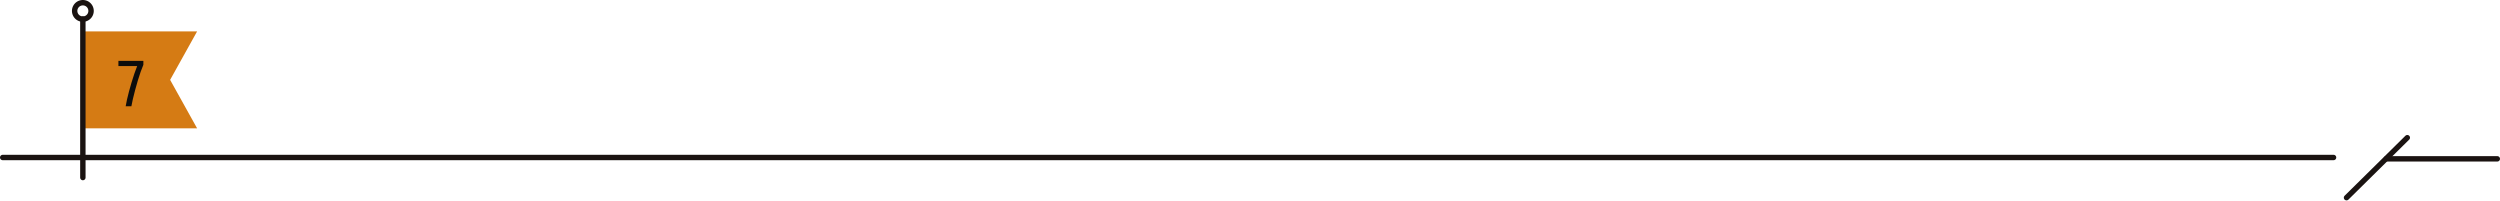 <svg xmlns="http://www.w3.org/2000/svg" width="925.5" height="74.593" viewBox="0 0 925.5 74.593">
  <g id="グループ_1855" data-name="グループ 1855" transform="translate(-498.5 -4754.225)">
    <line id="線_358" data-name="線 358" x2="862.883" transform="translate(499.5 4812.528)" fill="none" stroke="#1a1311" stroke-linecap="round" stroke-linejoin="round" stroke-width="2"/>
    <path id="パス_3300" data-name="パス 3300" d="M14.907,41.483h42.3L47.214,23.531,57.206,5.58h-42.3Z" transform="translate(514.268 4760.26)" fill="#d57b14"/>
    <line id="線_359" data-name="線 359" y2="58.656" transform="translate(529.175 4761.3)" fill="none" stroke="#1a1311" stroke-linecap="round" stroke-miterlimit="10" stroke-width="2"/>
    <path id="パス_3301" data-name="パス 3301" d="M19.528,3.538A3.037,3.037,0,1,1,16.49.5,3.038,3.038,0,0,1,19.528,3.538Z" transform="translate(512.684 4754.725)" fill="none" stroke="#1a1311" stroke-linecap="round" stroke-miterlimit="10" stroke-width="2"/>
    <path id="パス_4621" data-name="パス 4621" d="M3.024,0q.168-1.056.492-2.5t.756-3.06q.432-1.62.936-3.288T6.24-12.072q.528-1.56,1.032-2.808H.336V-16.8h9.24v1.44q-.48,1.1-1.02,2.64T7.5-9.444q-.516,1.74-.984,3.48T5.688-2.676Q5.328-1.128,5.136,0Z" transform="translate(542 4793.569)" fill="#0c0c0c"/>
    <line id="線_374" data-name="線 374" x2="41.148" transform="translate(1381.852 4813.028)" fill="none" stroke="#1a1311" stroke-linecap="round" stroke-linejoin="round" stroke-width="2"/>
    <line id="線_375" data-name="線 375" x1="22.506" y2="22.208" transform="translate(1367.178 4805.195)" fill="none" stroke="#1a1311" stroke-linecap="round" stroke-linejoin="round" stroke-width="2"/>
  </g>
</svg>
